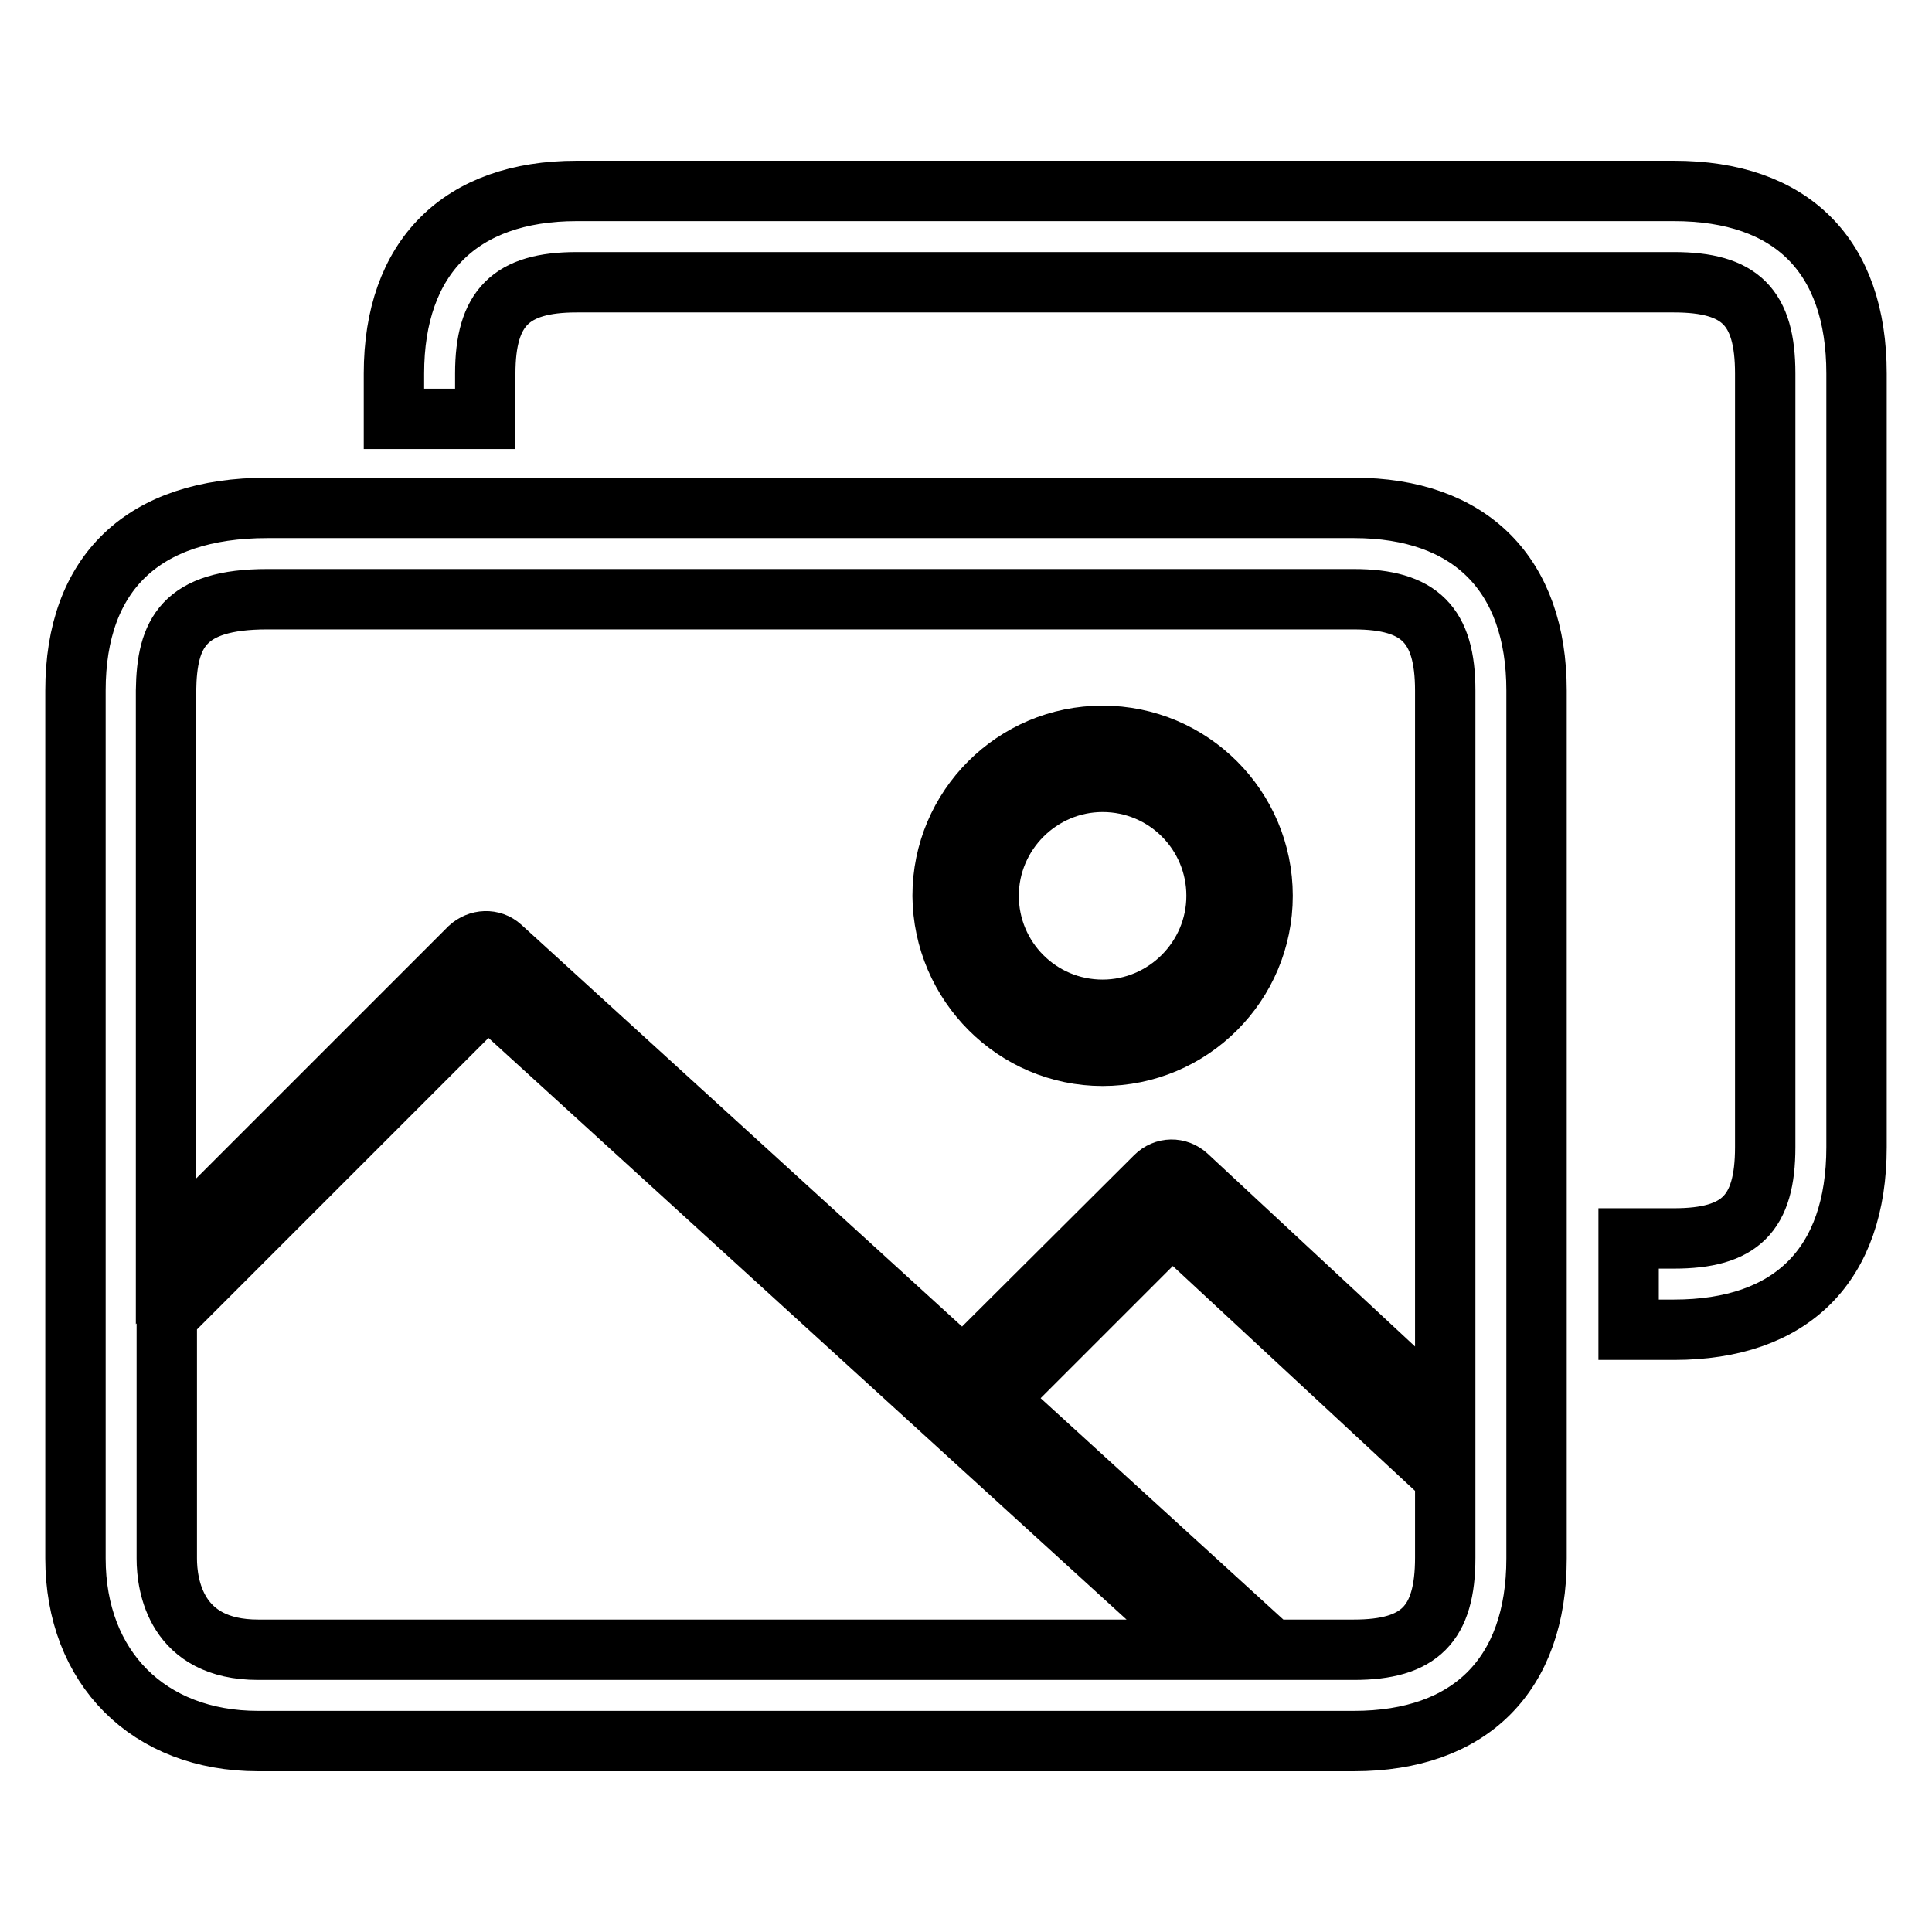 <?xml version="1.0" encoding="utf-8"?>
<!-- Svg Vector Icons : http://www.onlinewebfonts.com/icon -->
<!DOCTYPE svg PUBLIC "-//W3C//DTD SVG 1.1//EN" "http://www.w3.org/Graphics/SVG/1.1/DTD/svg11.dtd">
<svg version="1.1" xmlns="http://www.w3.org/2000/svg" xmlns:xlink="http://www.w3.org/1999/xlink" x="0px" y="0px" viewBox="0 0 256 256" enable-background="new 0 0 256 256" xml:space="preserve">
<g><g><path stroke-width="8" fill-opacity="0" stroke="#000000"  d="M221.8,25.3H76.4c-15.4,0-24.2,8.8-24.2,24.2v6h12.1v-6c0-8.7,3.4-12.1,12.1-12.1h145.4c8.8,0,12.1,3.3,12.1,12.1V152c0,8.8-3.3,12.1-12.1,12.1h-6v12.1h6c15.6,0,24.2-8.6,24.2-24.2V49.5C246,33.9,237.4,25.3,221.8,25.3z"/><path stroke-width="8" fill-opacity="0" stroke="#000000"  d="M179.4,67.3h-144C19,67.3,10,75.9,10,91.5v115c0,14.5,9.7,24.2,24.2,24.2h145.2c15.4,0,24.2-8.8,24.2-24.2v-115C203.6,76.1,194.8,67.3,179.4,67.3z M35.4,79.4h144c8.7,0,12.1,3.4,12.1,12.1v96.1l-34.2-31.8c-1.2-1.1-3-1.1-4.2,0.1l-25.5,25.4l-61.2-55.8c-1.2-1.1-3-1-4.2,0.1l-40.2,40.2V91.5C22.1,83.9,24.3,79.4,35.4,79.4z M22.1,206.5v-32L64.6,132l95,86.6H34.2C23.3,218.6,22.1,210.1,22.1,206.5z M179.4,218.6h-10.9l-36.4-33.2l23.2-23.2l36.2,33.6v10.6C191.5,215.2,188.1,218.6,179.4,218.6z"/><path stroke-width="8" fill-opacity="0" stroke="#000000"  d="M146.1,139.9c11.7,0,21.2-9.5,21.2-21.2s-9.5-21.2-21.2-21.2c-11.7,0-21.2,9.5-21.2,21.2C125,130.4,134.5,139.9,146.1,139.9z M146.1,103.6c8.4,0,15.1,6.8,15.1,15.1c0,8.3-6.8,15.1-15.1,15.1c-8.4,0-15.1-6.8-15.1-15.1C131,110.4,137.8,103.6,146.1,103.6z"/></g></g>
</svg>